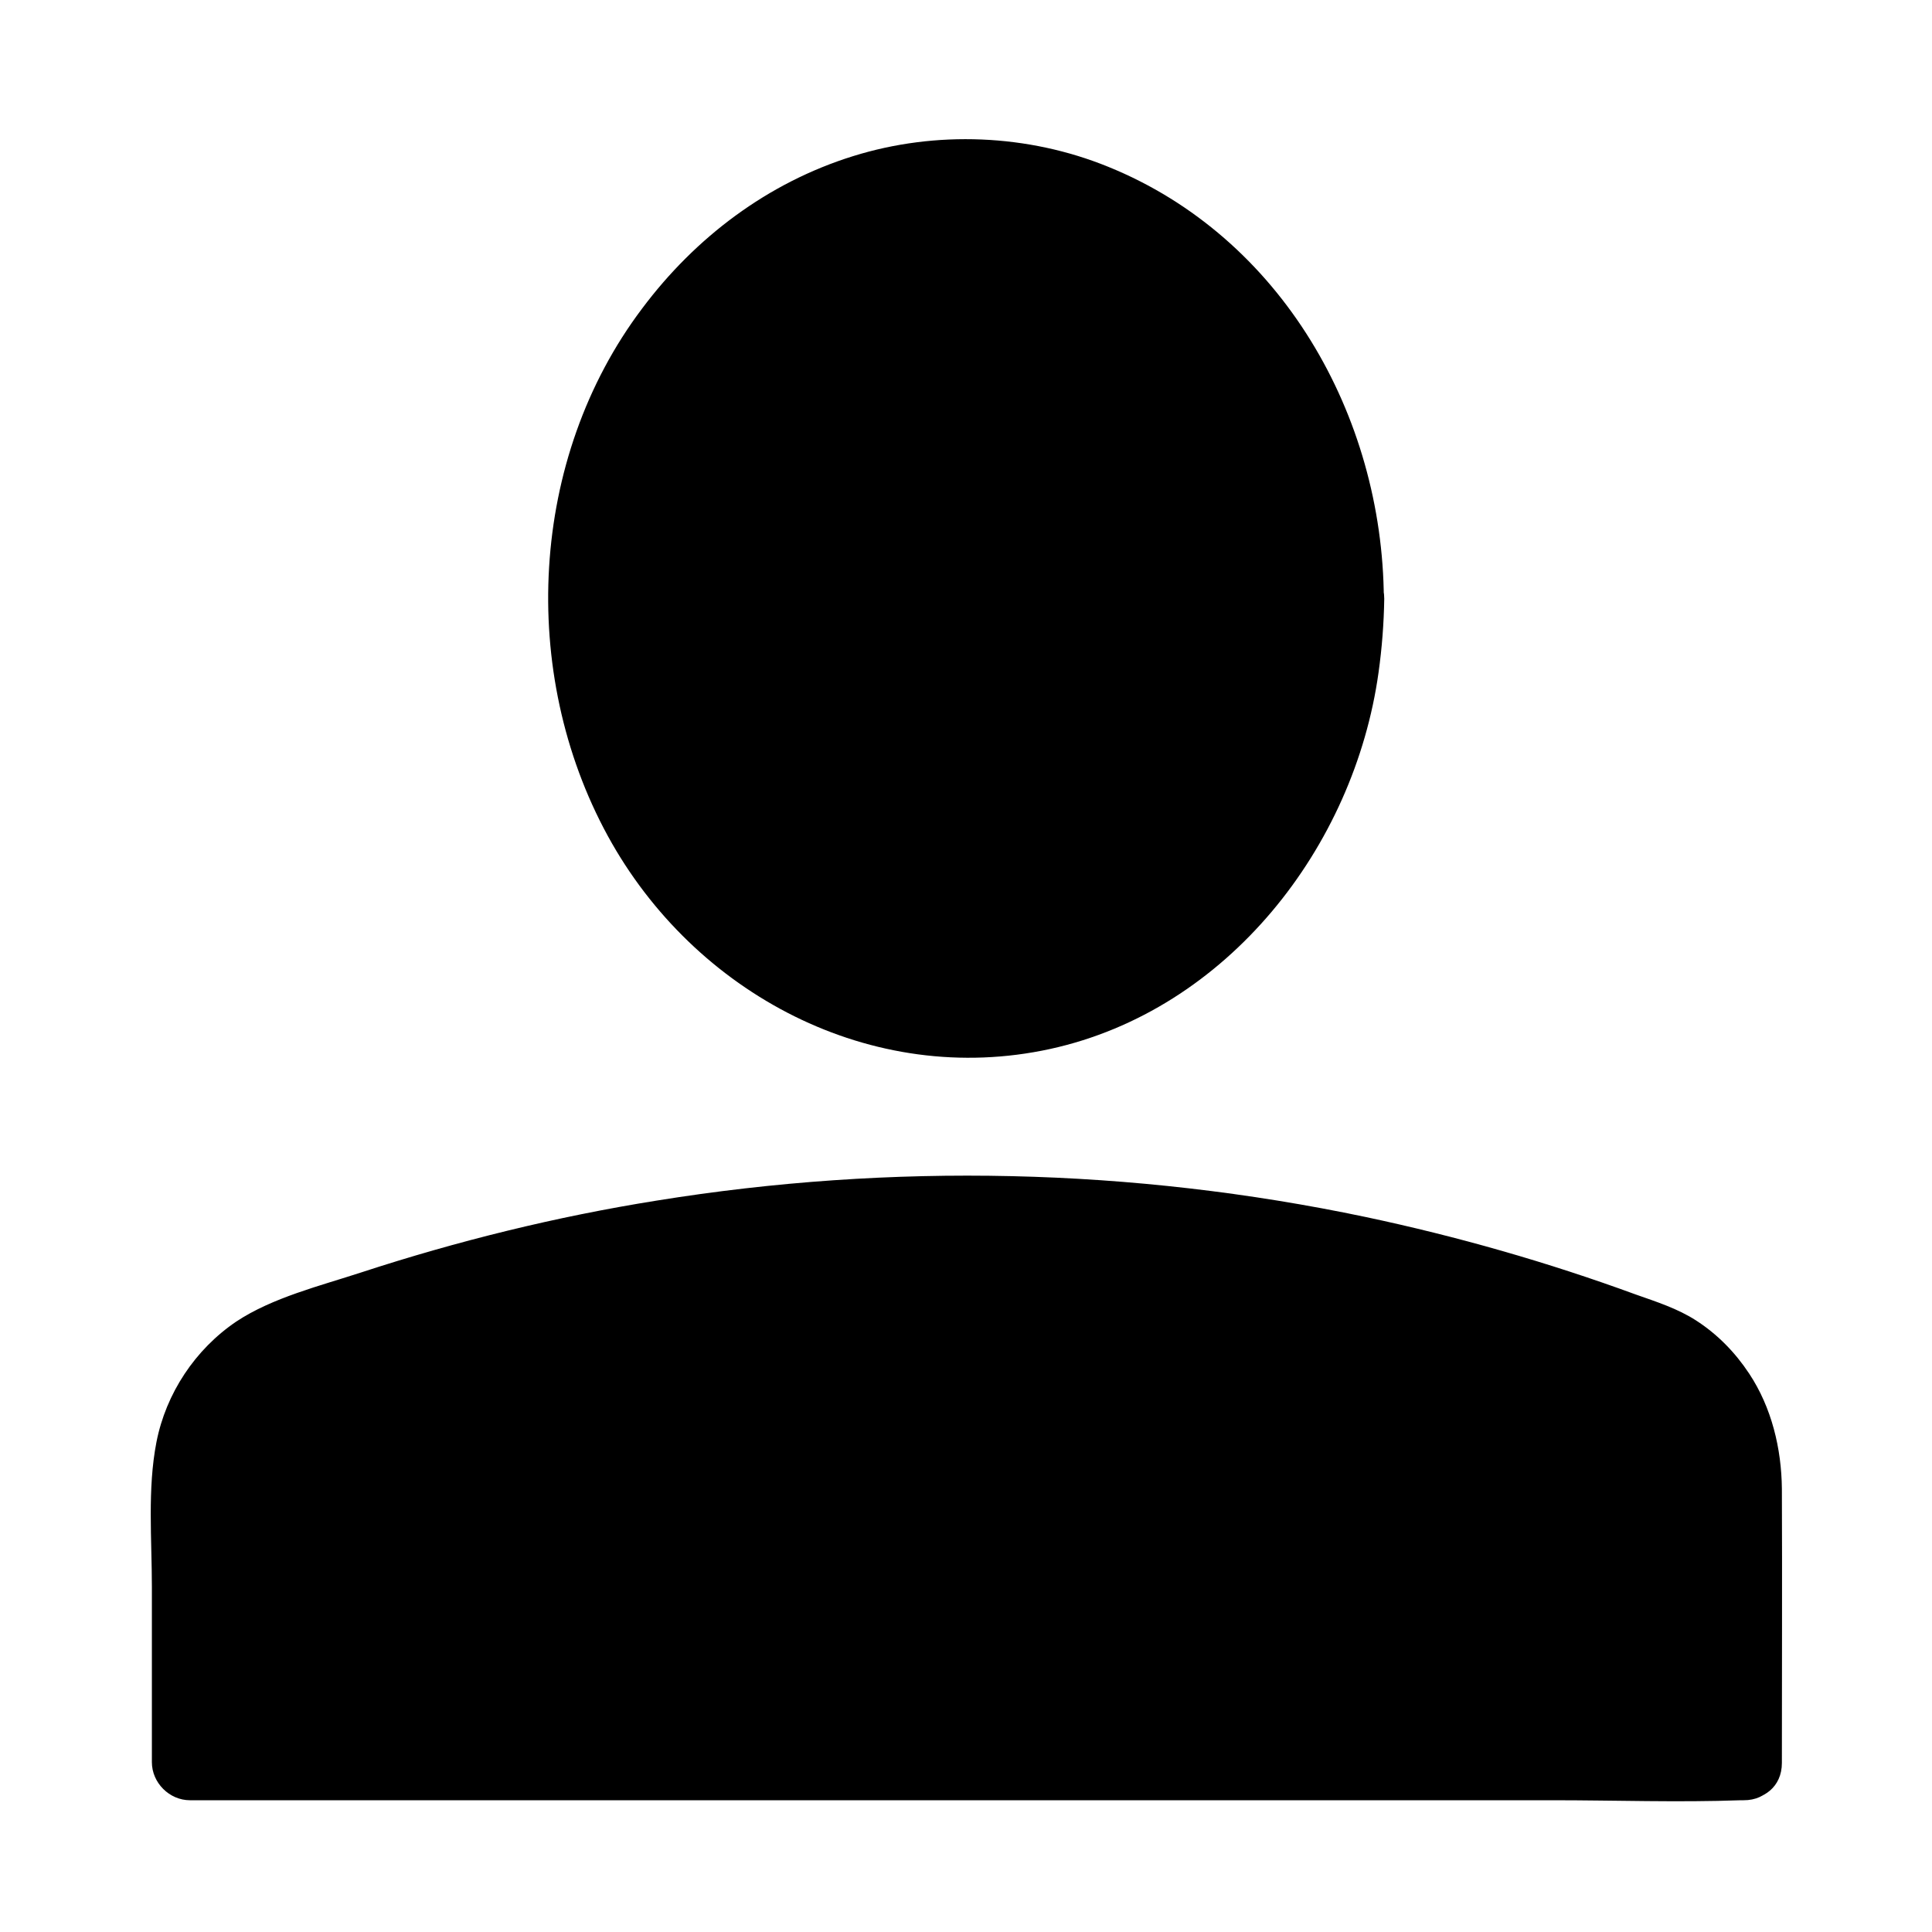 <?xml version="1.0" encoding="UTF-8"?>
<!-- Uploaded to: SVG Repo, www.svgrepo.com, Generator: SVG Repo Mixer Tools -->
<svg fill="#000000" width="800px" height="800px" version="1.1" viewBox="144 144 512 512" xmlns="http://www.w3.org/2000/svg">
 <g>
  <path d="m606.05 611.09h-411.81v-73.254c0-17.434 9.672-32.848 23.98-38.391 43.43-16.727 104.49-33.453 178.05-34.059 77.285-0.605 141.17 16.93 185.91 34.059 14.207 5.441 23.781 20.957 23.781 38.289v73.355z"/>
  <path d="m606.05 601.02h-41.012-98.547-118.6-102.98-33.656c-5.34 0-10.883-0.504-16.223 0h-0.707l10.078 10.078c0-23.879-0.102-47.66 0-71.539 0-6.75 1.109-13.199 4.535-19.043 5.441-9.371 14.309-12.293 23.98-15.719 23.277-8.262 47.156-14.914 71.441-19.75 57.738-11.586 117.89-12.695 176.03-2.922 24.586 4.133 48.871 10.078 72.547 17.734 9.473 3.023 20.555 5.644 29.121 10.781 8.867 5.238 13.602 15.719 14.008 25.797 0.805 24.887 0 49.879 0 74.766 0 13 20.152 13 20.152 0 0-24.184 0.102-48.367 0-72.648-0.102-10.68-2.719-21.562-8.664-30.531-3.727-5.644-8.465-10.48-14.105-14.105-4.836-3.125-10.48-4.938-15.922-6.852-23.375-8.566-47.359-15.418-71.641-20.555-61.867-13-125.55-14.41-187.92-4.332-26.5 4.231-52.699 10.68-78.293 19.043-10.781 3.527-23.477 6.648-33.051 13-10.883 7.356-18.641 19.043-21.16 31.941-2.418 12.395-1.211 25.895-1.211 38.391v43.629 2.82c0 5.441 4.637 10.078 10.078 10.078h41.012 98.547 118.6 102.98c16.625 0 33.352 0.605 49.879 0h0.707c12.895 0.09 12.996-20.062-0.004-20.062z"/>
  <path d="m500.66 302.66c0 61.715-45.113 111.74-100.76 111.74-55.648 0-100.76-50.027-100.76-111.74 0-61.715 45.113-111.75 100.76-111.75 55.648 0 100.76 50.031 100.76 111.75"/>
  <path d="m490.58 302.66c-0.203 39.5-21.363 79.602-58.844 95.32-36.375 15.215-77.586 1.613-101.06-29.523-25.09-33.453-28.414-81.012-8.664-117.79 18.34-34.16 56.125-56.227 94.816-47.762 45.742 9.871 73.453 54.812 73.754 99.754 0.102 13 20.254 13 20.152 0-0.301-48.566-27.105-95.824-73.051-114.46-21.262-8.664-45.645-9.672-67.609-2.82-22.672 7.055-41.816 21.562-55.922 40.406-29.926 39.699-32.746 96.43-9.07 139.76 22.871 41.816 69.93 66.805 117.29 56.426 46.855-10.277 80.508-53.402 86.957-99.754 0.906-6.449 1.41-13 1.512-19.547 0-13.004-20.152-13.004-20.254-0.004z"/>
 </g>
</svg>
